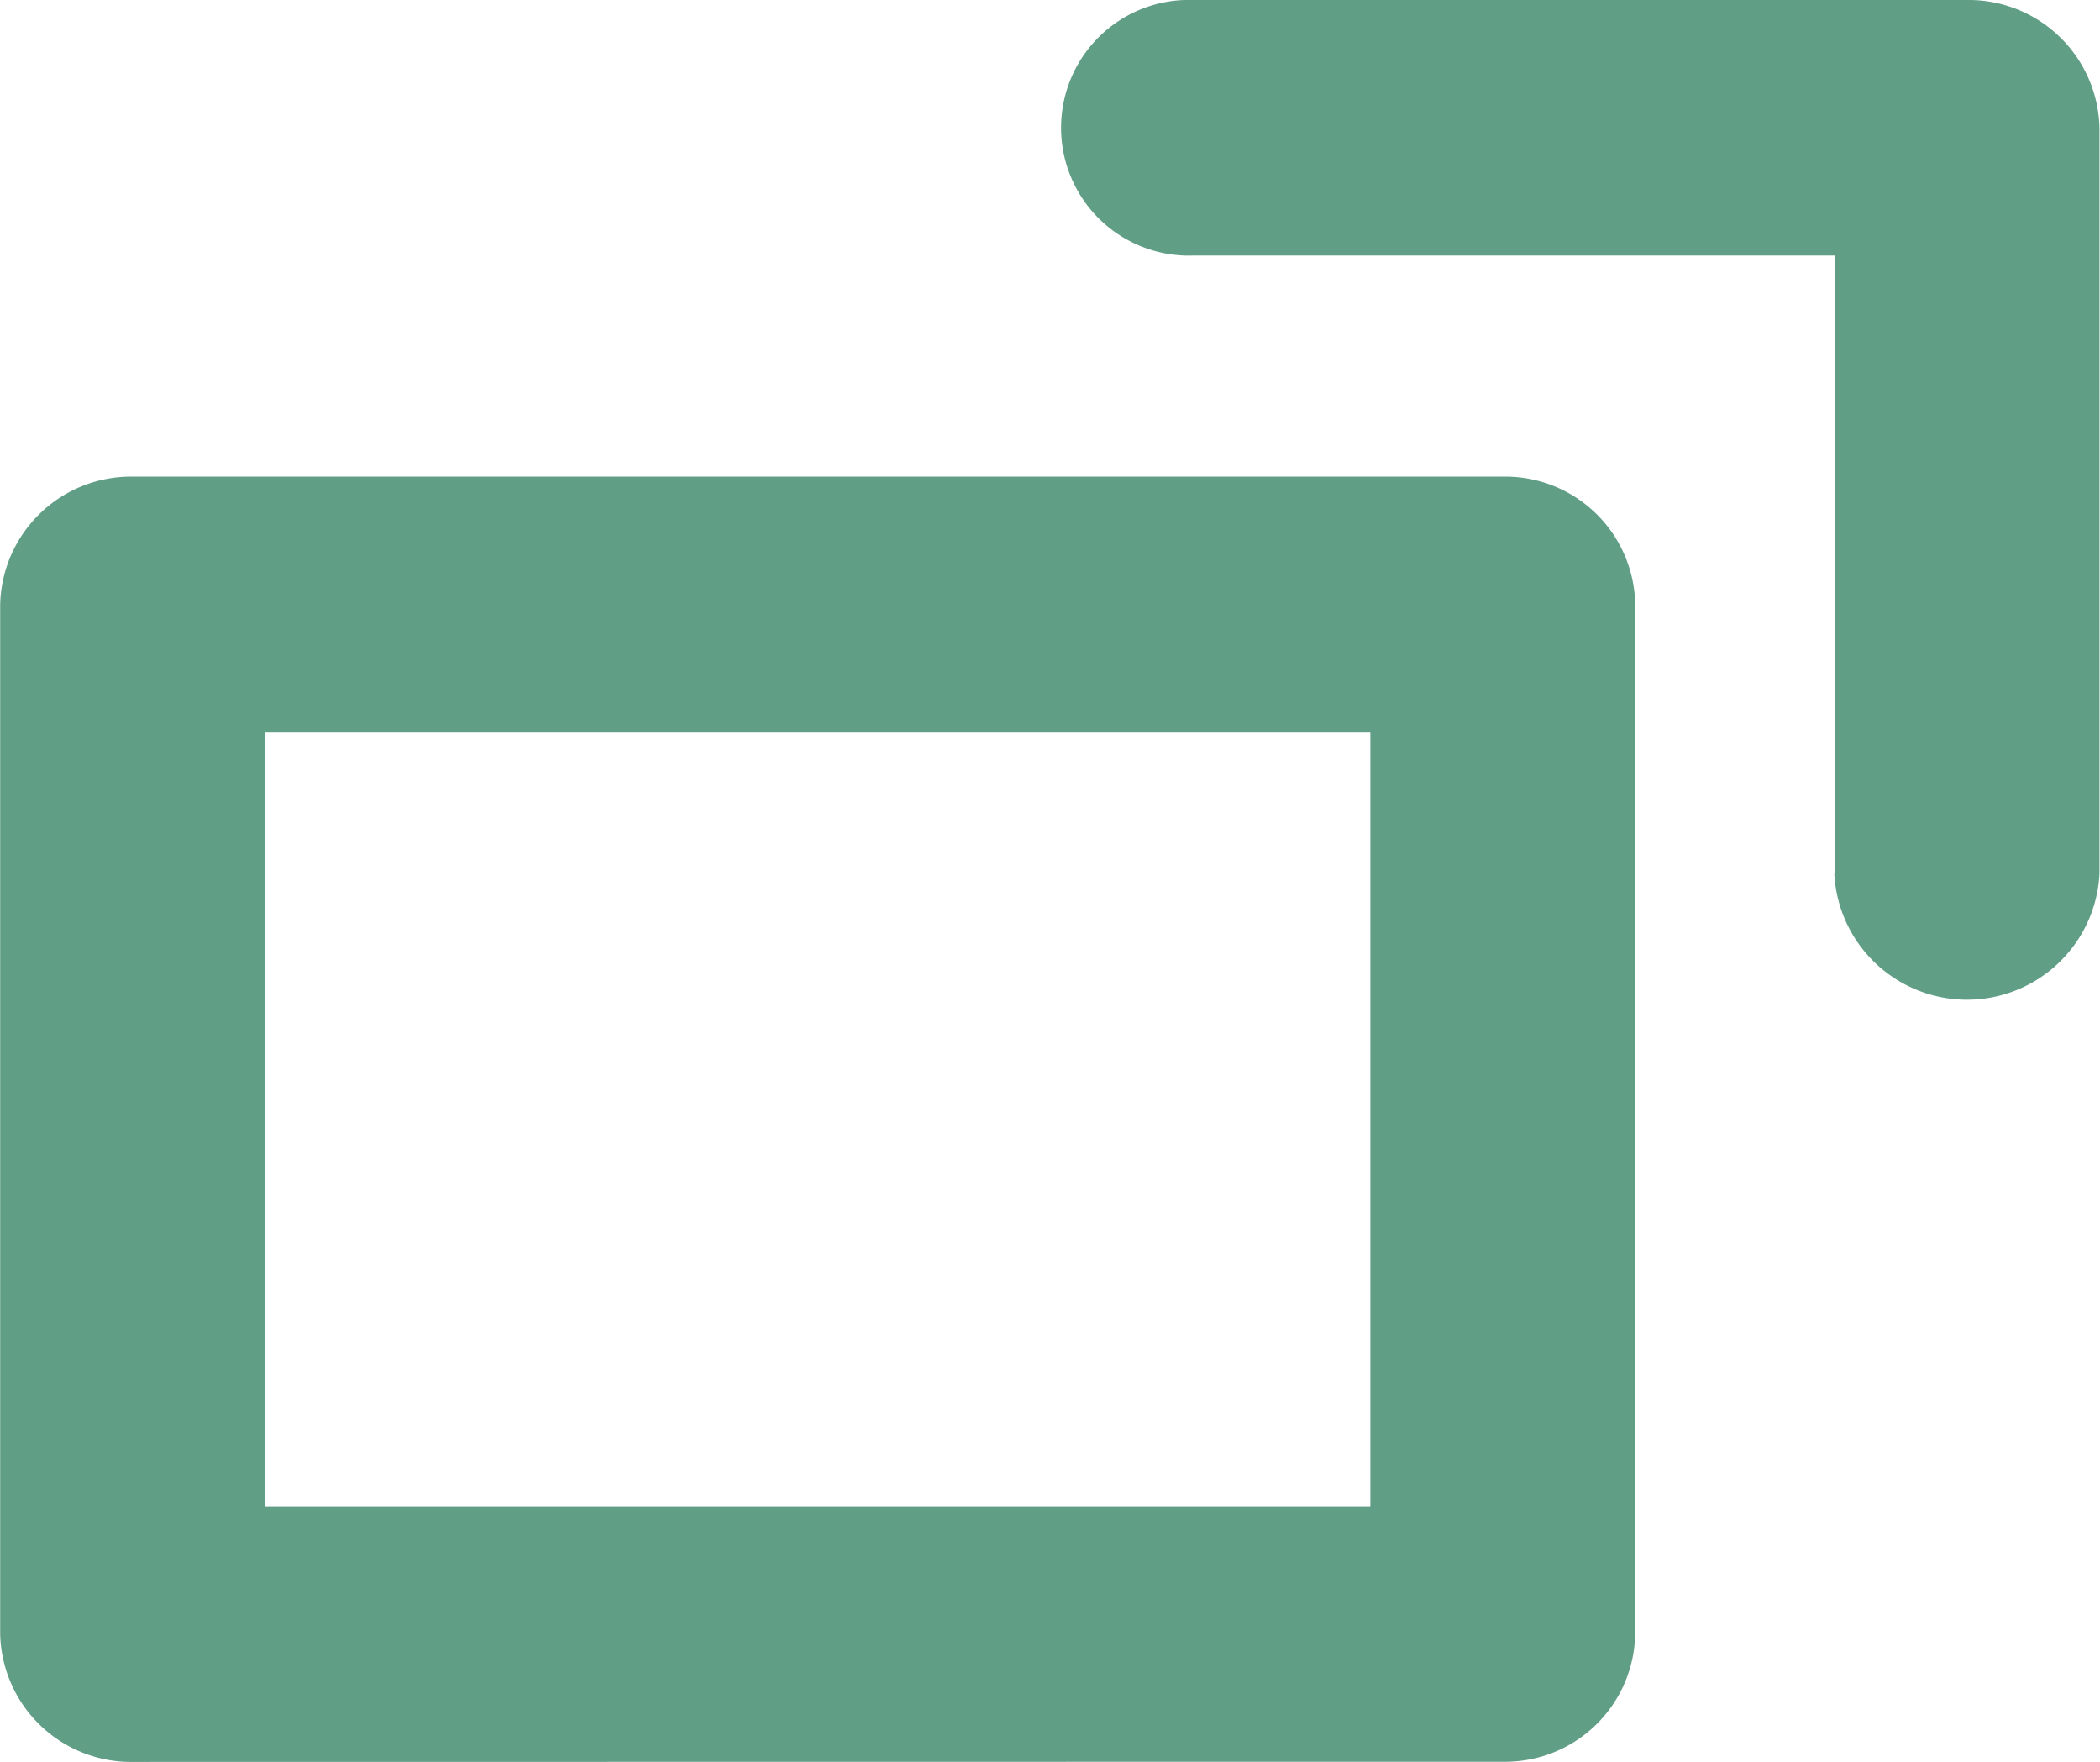 <svg xmlns="http://www.w3.org/2000/svg" width="12.497" height="10.487" viewBox="0 0 12.497 10.487"><g transform="translate(0.001)"><path d="M20308.793,5037.487a.779.779,0,0,1-.791-.763V5030.6a.779.779,0,0,1,.791-.763h8.154a.773.773,0,0,1,.785.763v6.123a.774.774,0,0,1-.785.763Zm.785-1.521h6.578v-4.606h-6.578Zm9.342-3.766v-3.679h-3.816a.761.761,0,1,1,0-1.521h4.6a.779.779,0,0,1,.791.763v4.437a.79.79,0,0,1-1.578,0Z" transform="translate(-20308.002 -5027)" fill="#609e86"/></g></svg>